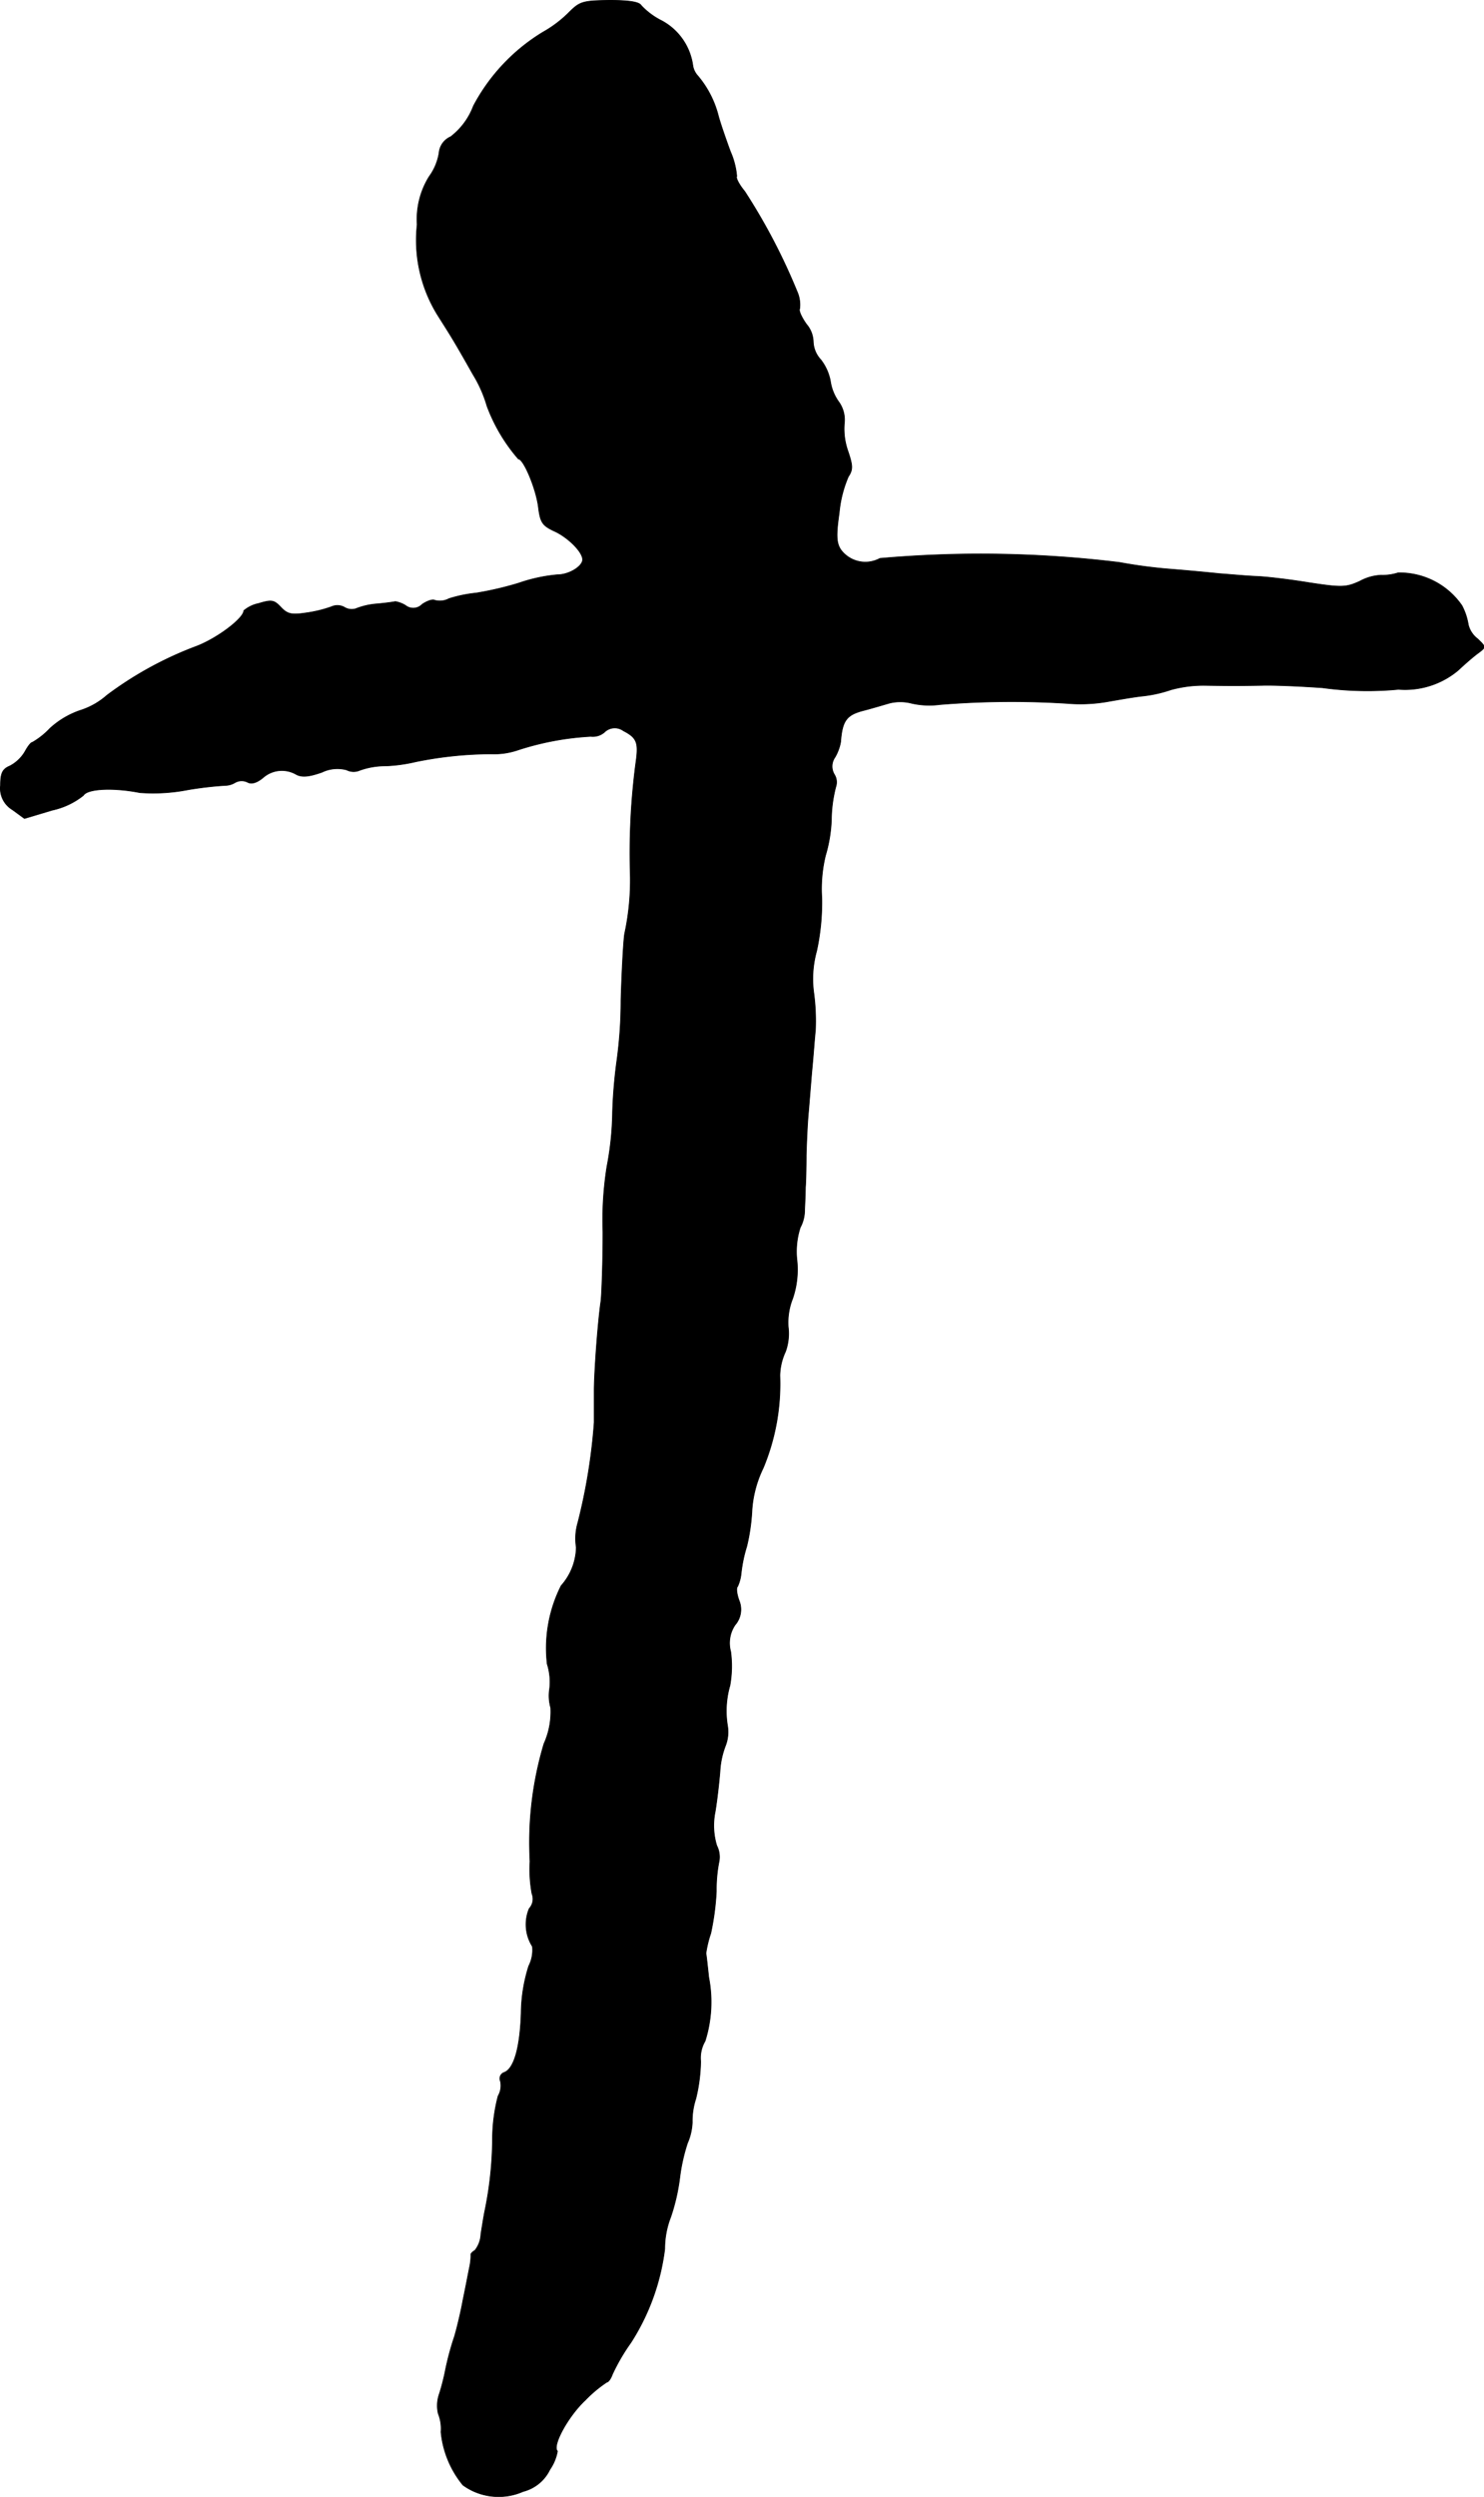 <?xml version="1.0" encoding="UTF-8"?>
<svg xmlns="http://www.w3.org/2000/svg"
     version="1.1"
     width="7.953mm"
     height="13.373mm"
     viewBox="0 0 22.543 37.908">
   <defs>
      <style type="text/css"><![CDATA[
      .a {
        stroke: #000;
        stroke-linecap: round;
        stroke-linejoin: round;
        stroke-width: 0.01px;
      }
    ]]></style>
   </defs>
   <path class="a"
         d="M8.639.193a1.817,1.817,0,0,1-.394.297A2.89,2.89,0,0,0,7.191,1.61a1.051,1.051,0,0,1-.345.466.295.295,0,0,0-.176.242.83.83,0,0,1-.151.363,1.229,1.229,0,0,0-.182.727,2.158,2.158,0,0,0,.333,1.411c.176.279.218.339.515.866a1.943,1.943,0,0,1,.212.478,2.606,2.606,0,0,0,.478.806c.079,0,.267.448.303.727.03.242.061.285.26.376.2.097.412.309.412.424,0,.103-.206.23-.382.23a2.462,2.462,0,0,0-.588.127,5.001,5.001,0,0,1-.648.151,2.036,2.036,0,0,0-.412.085.295.295,0,0,1-.218.024c-.03-.018-.115.012-.188.061a.188.188,0,0,1-.254.018A.438.438,0,0,0,6.004,9.133c-.018.006-.151.024-.285.036a1.084,1.084,0,0,0-.315.073.213.213,0,0,1-.176-.024.219.219,0,0,0-.194-.006,1.891,1.891,0,0,1-.369.091c-.236.036-.297.024-.4-.085s-.139-.115-.339-.055a.504.504,0,0,0-.224.109c0,.115-.4.418-.715.539a5.462,5.462,0,0,0-1.363.745,1.122,1.122,0,0,1-.406.23,1.302,1.302,0,0,0-.46.273,1.169,1.169,0,0,1-.267.212c-.024,0-.073.067-.115.145a.579.579,0,0,1-.224.212c-.115.048-.145.109-.145.297a.378.378,0,0,0,.182.369l.182.133.424-.127a1.149,1.149,0,0,0,.472-.224c.061-.103.454-.121.854-.042a2.741,2.741,0,0,0,.727-.042,5.405,5.405,0,0,1,.569-.067.302.302,0,0,0,.151-.042.201.201,0,0,1,.194-.006c.055.03.133.012.23-.067a.433.433,0,0,1,.503-.055c.085.048.188.042.394-.03a.54.54,0,0,1,.376-.036.232.232,0,0,0,.2.006,1.157,1.157,0,0,1,.394-.067,2.357,2.357,0,0,0,.448-.061,5.801,5.801,0,0,1,1.157-.121,1.112,1.112,0,0,0,.388-.054,4.317,4.317,0,0,1,1.121-.212.271.271,0,0,0,.206-.061.223.223,0,0,1,.291-.024c.2.103.23.176.194.448a10.426,10.426,0,0,0-.091,1.696,3.828,3.828,0,0,1-.085.939c-.018.115-.042.569-.055,1.005a6.758,6.758,0,0,1-.061.909,7.487,7.487,0,0,0-.067.787,4.629,4.629,0,0,1-.085.83,5.155,5.155,0,0,0-.061.993c0,.46-.018.933-.03,1.048-.048.321-.103,1.09-.103,1.363v.485A8.713,8.713,0,0,1,8.778,23.118a.854.854,0,0,0-.024.376.905.905,0,0,1-.23.581,2.103,2.103,0,0,0-.212,1.187.903.903,0,0,1,.036.382.668.668,0,0,0,.018.285,1.18,1.18,0,0,1-.103.545,5.227,5.227,0,0,0-.212,1.787,2.019,2.019,0,0,0,.03.491.214.214,0,0,1-.042.224.623.623,0,0,0,.048.575.527.527,0,0,1-.055.297,2.427,2.427,0,0,0-.115.715c-.018.527-.109.848-.26.902a.098.098,0,0,0-.058.126l.003.008a.314.314,0,0,1-.036.224,2.619,2.619,0,0,0-.085.648,5.562,5.562,0,0,1-.115,1.09c-.018.085-.042.242-.061.357a.422.422,0,0,1-.091.248c-.042.024-.067.055-.061.067a.884.884,0,0,1-.018.176c-.018.085-.061.315-.103.515-.036.2-.097.442-.127.545a4.317,4.317,0,0,0-.145.545,3.323,3.323,0,0,1-.085.327.537.537,0,0,0-.018.303.613.613,0,0,1,.042.279,1.495,1.495,0,0,0,.333.806.923.923,0,0,0,.915.097.621.621,0,0,0,.406-.333.705.705,0,0,0,.115-.279c-.085-.079.164-.533.424-.775a1.946,1.946,0,0,1,.327-.273c.024,0,.061-.054.085-.121a2.988,2.988,0,0,1,.279-.478,3.403,3.403,0,0,0,.515-1.423,1.322,1.322,0,0,1,.091-.485,3.034,3.034,0,0,0,.139-.612,2.771,2.771,0,0,1,.115-.509.868.868,0,0,0,.073-.315,1.101,1.101,0,0,1,.055-.363,2.563,2.563,0,0,0,.073-.563.508.508,0,0,1,.067-.309,1.962,1.962,0,0,0,.055-.969c-.018-.17-.036-.333-.042-.363a1.634,1.634,0,0,1,.073-.303,3.951,3.951,0,0,0,.085-.642,2.138,2.138,0,0,1,.042-.454.375.375,0,0,0-.036-.236,1.042,1.042,0,0,1-.024-.515c.03-.182.061-.46.073-.612a1.282,1.282,0,0,1,.085-.394.578.578,0,0,0,.03-.297,1.384,1.384,0,0,1,.036-.612,1.66,1.66,0,0,0,.012-.515.49.49,0,0,1,.067-.406.357.357,0,0,0,.061-.369c-.036-.097-.048-.194-.024-.212a.633.633,0,0,0,.055-.206,2.118,2.118,0,0,1,.085-.406,2.943,2.943,0,0,0,.079-.551,1.719,1.719,0,0,1,.17-.636,3.315,3.315,0,0,0,.254-1.405.901.901,0,0,1,.085-.363.807.807,0,0,0,.042-.376.978.978,0,0,1,.067-.43,1.36,1.36,0,0,0,.067-.569,1.189,1.189,0,0,1,.048-.509.563.563,0,0,0,.067-.279c.006-.115.012-.267.012-.333.006-.067.012-.285.012-.485.006-.2.018-.472.03-.606s.036-.436.055-.666c.024-.236.042-.515.055-.624a3.228,3.228,0,0,0-.024-.563,1.576,1.576,0,0,1,.042-.642,3.456,3.456,0,0,0,.079-.806,2.151,2.151,0,0,1,.055-.642,2.184,2.184,0,0,0,.091-.551,2.044,2.044,0,0,1,.067-.497.219.219,0,0,0-.024-.188.24.24,0,0,1,.012-.26.721.721,0,0,0,.085-.23c.024-.327.091-.412.345-.478.139-.036.321-.091.406-.115a.691.691,0,0,1,.333.006,1.214,1.214,0,0,0,.424.018,13.43,13.43,0,0,1,1.926-.018,2.421,2.421,0,0,0,.606-.024c.139-.024.376-.067.527-.085a1.986,1.986,0,0,0,.448-.097,1.864,1.864,0,0,1,.515-.067c.424.006.478.006.872,0,.17-.006.588.012.921.036a5.014,5.014,0,0,0,1.151.024,1.256,1.256,0,0,0,.909-.291c.103-.097.236-.212.303-.26.121-.091.121-.091-.012-.218a.384.384,0,0,1-.139-.212.936.936,0,0,0-.097-.291,1.15,1.15,0,0,0-.969-.497.775.775,0,0,1-.26.036.74.74,0,0,0-.321.091c-.212.097-.279.097-.763.024-.291-.048-.648-.091-.8-.097s-.406-.03-.575-.042c-.164-.018-.491-.048-.727-.067a7.524,7.524,0,0,1-.787-.103,17.368,17.368,0,0,0-3.64-.061.463.463,0,0,1-.594-.133c-.067-.103-.073-.218-.024-.557a1.802,1.802,0,0,1,.139-.551c.073-.109.067-.17-.006-.388a1.013,1.013,0,0,1-.055-.418.469.469,0,0,0-.091-.339.72.72,0,0,1-.121-.309.756.756,0,0,0-.145-.321.422.422,0,0,1-.115-.279.423.423,0,0,0-.103-.26c-.073-.103-.121-.206-.103-.236a.497.497,0,0,0-.042-.267,9.158,9.158,0,0,0-.793-1.514c-.085-.103-.139-.206-.121-.23a1.179,1.179,0,0,0-.097-.376c-.067-.182-.151-.424-.182-.539a1.519,1.519,0,0,0-.315-.612.296.296,0,0,1-.073-.151A.912.912,0,0,0,10.05.314,1.092,1.092,0,0,1,9.741.084C9.711.029,9.553.005,9.257.005,8.851.011,8.808.023,8.639.193Z"/>
</svg>
